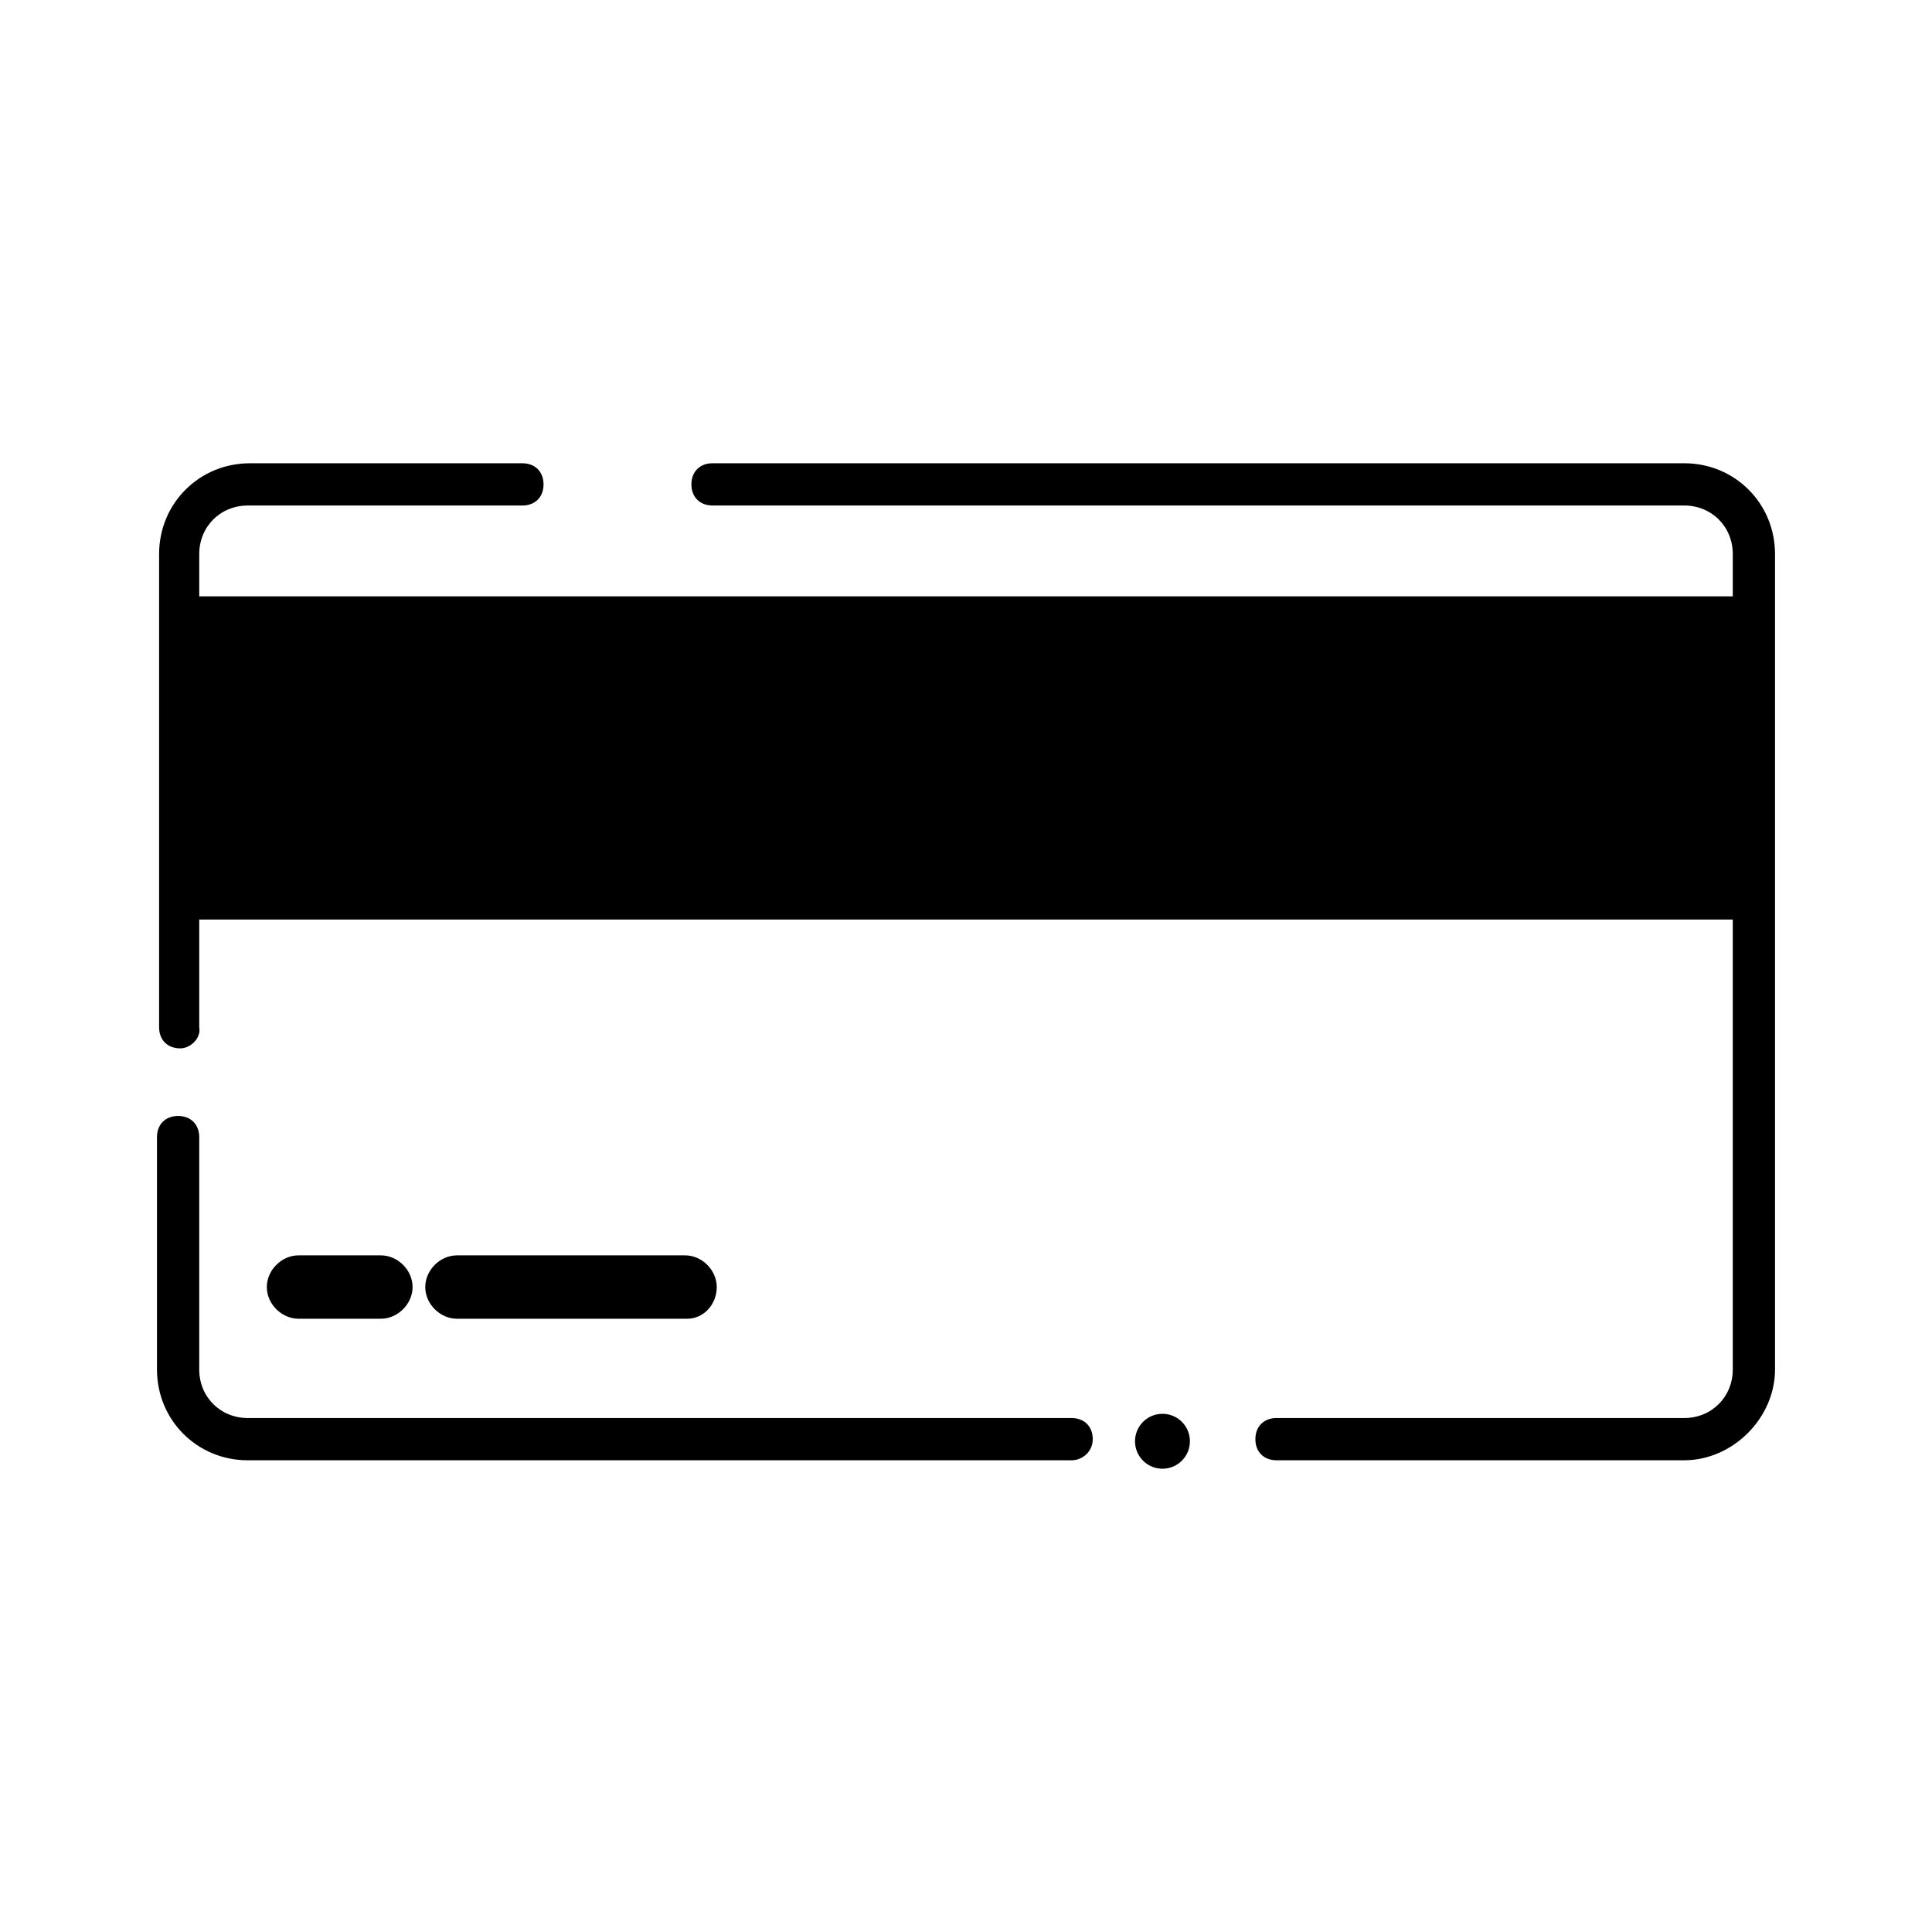 <?xml version="1.0" encoding="UTF-8"?>
<!-- The Best Svg Icon site in the world: iconSvg.co, Visit us! https://iconsvg.co -->
<svg fill="#000000" width="800px" height="800px" version="1.1" viewBox="144 144 512 512" xmlns="http://www.w3.org/2000/svg">
 <g>
  <path d="m191.76 421.83c-3.359 0-5.598-2.238-5.598-5.598v-125.39c0-13.434 10.637-24.07 24.07-24.07h72.211c3.359 0 5.598 2.238 5.598 5.598 0 3.359-2.238 5.598-5.598 5.598h-72.77c-7.277 0-12.875 5.598-12.875 12.875v125.39c0.559 2.797-2.242 5.598-5.039 5.598z"/>
  <path d="m427.99 530.99h-218.32c-13.434 0-24.07-10.637-24.07-24.07v-61.578c0-3.359 2.238-5.598 5.598-5.598s5.598 2.238 5.598 5.598v61.578c0 7.277 5.598 12.875 12.875 12.875h218.32c3.359 0 5.598 2.238 5.598 5.598s-2.801 5.598-5.598 5.598z"/>
  <path d="m590.33 530.99h-108.04c-3.359 0-5.598-2.238-5.598-5.598s2.238-5.598 5.598-5.598h108.04c7.277 0 12.875-5.598 12.875-12.875v-216.08c0-7.277-5.598-12.875-12.875-12.875h-257.5c-3.359 0-5.598-2.238-5.598-5.598 0-3.359 2.238-5.598 5.598-5.598h257.5c13.434 0 24.07 10.637 24.07 24.07v216.08c0 12.875-11.195 24.07-24.07 24.07z"/>
  <path d="m191.76 302.04h417.04v85.648h-417.04z"/>
  <path d="m326.11 493.48h-61.016c-4.477 0-8.398-3.918-8.398-8.398 0-4.477 3.918-8.398 8.398-8.398h60.457c4.477 0 8.398 3.918 8.398 8.398 0 4.481-3.359 8.398-7.84 8.398z"/>
  <path d="m244.94 493.48h-21.832c-4.477 0-8.398-3.918-8.398-8.398 0-4.477 3.918-8.398 8.398-8.398h21.832c4.477 0 8.398 3.918 8.398 8.398-0.004 4.481-3.922 8.398-8.398 8.398z"/>
  <path d="m459.34 525.95c0 4.019-3.258 7.277-7.277 7.277-4.019 0-7.277-3.258-7.277-7.277 0-4.016 3.258-7.277 7.277-7.277 4.019 0 7.277 3.262 7.277 7.277"/>
 </g>
</svg>
